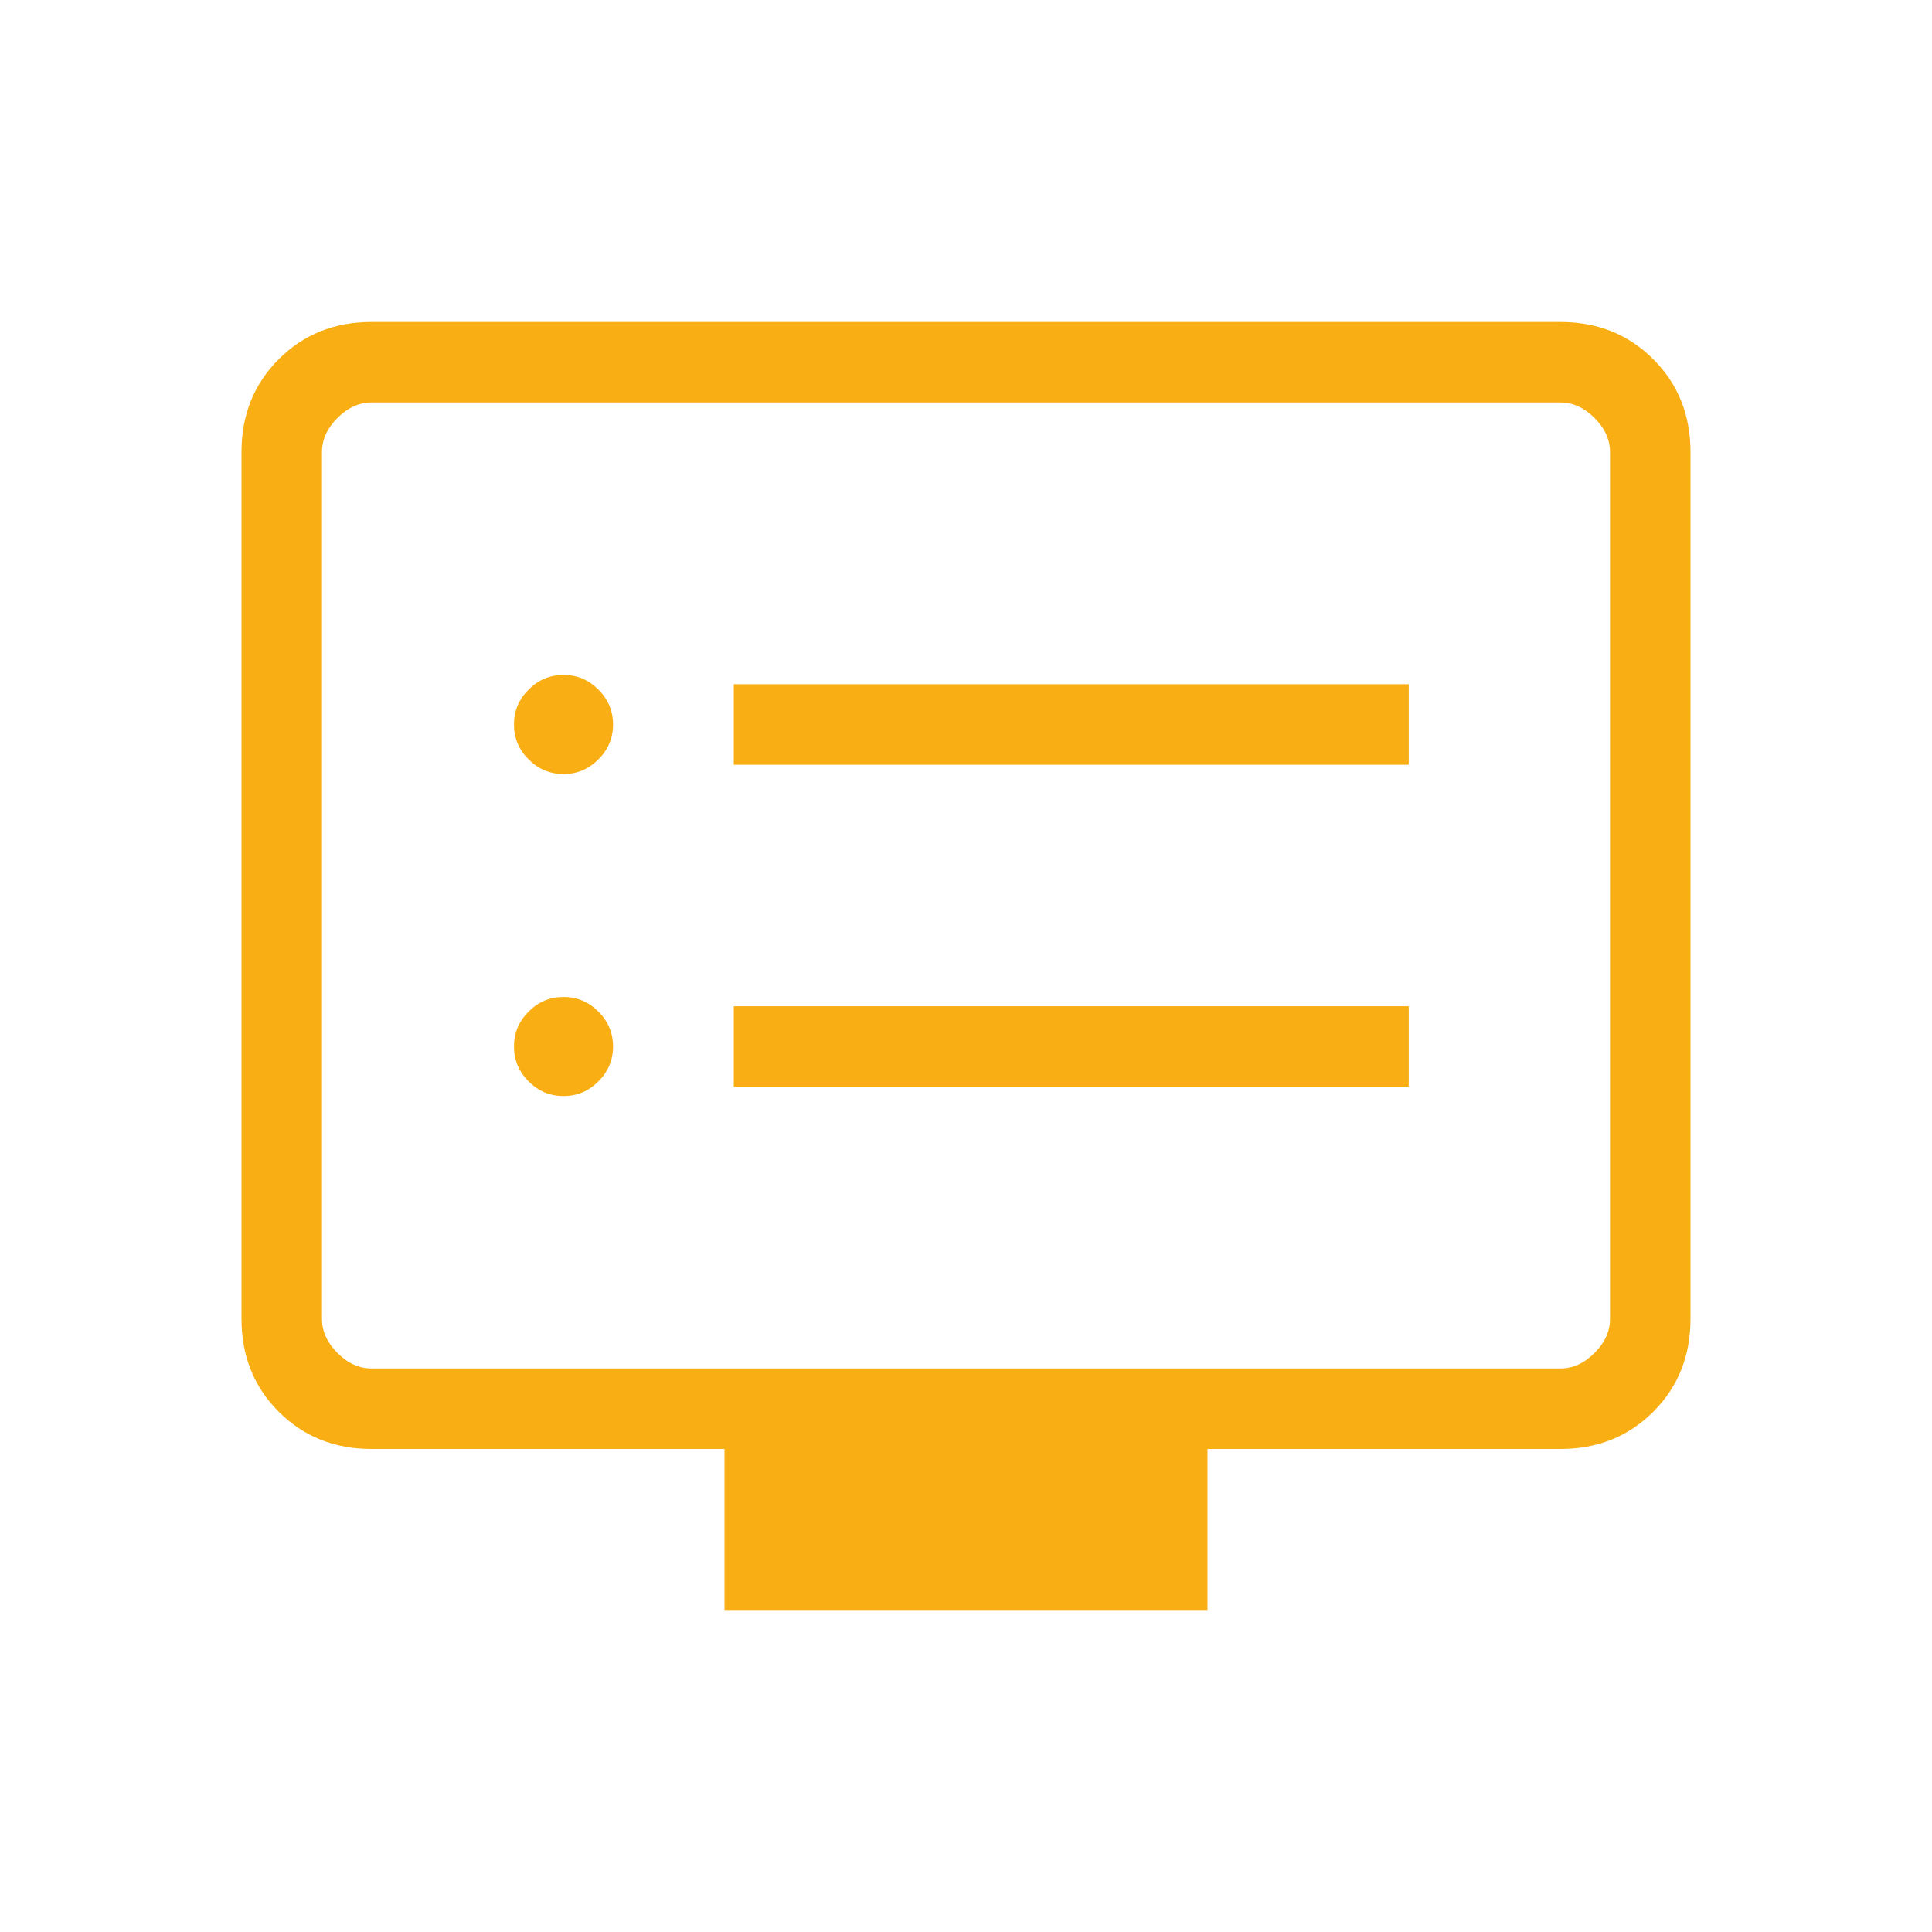 <svg width="48" height="48" viewBox="0 0 48 48" fill="none" xmlns="http://www.w3.org/2000/svg">
<mask id="mask0_79_5495" style="mask-type:alpha" maskUnits="userSpaceOnUse" x="0" y="0" width="48" height="48">
<rect width="48" height="48" fill="#F9AF14"/>
</mask>
<g mask="url(#mask0_79_5495)">
<path d="M14 27.231C14.336 27.231 14.625 27.11 14.867 26.867C15.11 26.625 15.231 26.336 15.231 26C15.231 25.664 15.11 25.375 14.867 25.133C14.625 24.89 14.336 24.769 14 24.769C13.664 24.769 13.375 24.89 13.133 25.133C12.89 25.375 12.769 25.664 12.769 26C12.769 26.336 12.89 26.625 13.133 26.867C13.375 27.11 13.664 27.231 14 27.231ZM14 19.231C14.336 19.231 14.625 19.11 14.867 18.867C15.11 18.625 15.231 18.336 15.231 18C15.231 17.664 15.11 17.375 14.867 17.133C14.625 16.89 14.336 16.769 14 16.769C13.664 16.769 13.375 16.89 13.133 17.133C12.89 17.375 12.769 17.664 12.769 18C12.769 18.336 12.89 18.625 13.133 18.867C13.375 19.11 13.664 19.231 14 19.231ZM18.231 27H35V25H18.231V27ZM18.231 19H35V17H18.231V19ZM18 40V36H9.231C8.31 36 7.542 35.692 6.925 35.075C6.308 34.458 6 33.69 6 32.769V11.231C6 10.31 6.308 9.542 6.925 8.925C7.542 8.308 8.31 8 9.231 8H38.769C39.69 8 40.458 8.308 41.075 8.925C41.692 9.542 42 10.31 42 11.231V32.769C42 33.69 41.692 34.458 41.075 35.075C40.458 35.692 39.69 36 38.769 36H30V40H18ZM9.231 34H38.769C39.077 34 39.359 33.872 39.615 33.615C39.872 33.359 40 33.077 40 32.769V11.231C40 10.923 39.872 10.641 39.615 10.384C39.359 10.128 39.077 10 38.769 10H9.231C8.923 10 8.641 10.128 8.384 10.384C8.128 10.641 8 10.923 8 11.231V32.769C8 33.077 8.128 33.359 8.384 33.615C8.641 33.872 8.923 34 9.231 34Z" fill="#F9AF14"/>
</g>
</svg>
